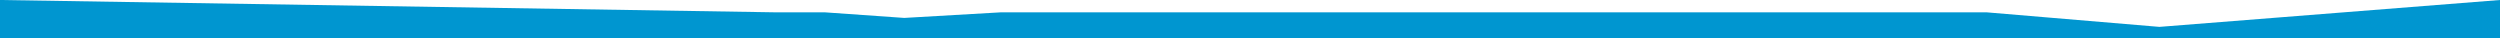 <svg width="1446" height="22" viewBox="0 0 1446 22" fill="none" xmlns="http://www.w3.org/2000/svg">
<rect x="0" y="0" width="1446" height="22" fill="#333333" stroke="none"/>
<g clip-path="url(#clip0_1264_5311)">
<rect width="1446" height="22" fill="white"/>
<path d="M4.58095e-05 -4.34302e-06L3.96377e-07 519.466L132.5 507.807L723 519.466L800.5 515.904L1123.5 513.96L1402.5 524L1446 519.466L1446 0L1249 15.545L1149 7.125L579 7.125L523 10.363L477 7.125L448 7.125L4.58095e-05 -4.34302e-06Z" fill="#0096D0"/>
</g>
<defs>
<clipPath id="clip0_1264_5311">
<rect width="1446" height="22" fill="white"/>
</clipPath>
</defs>
</svg>
